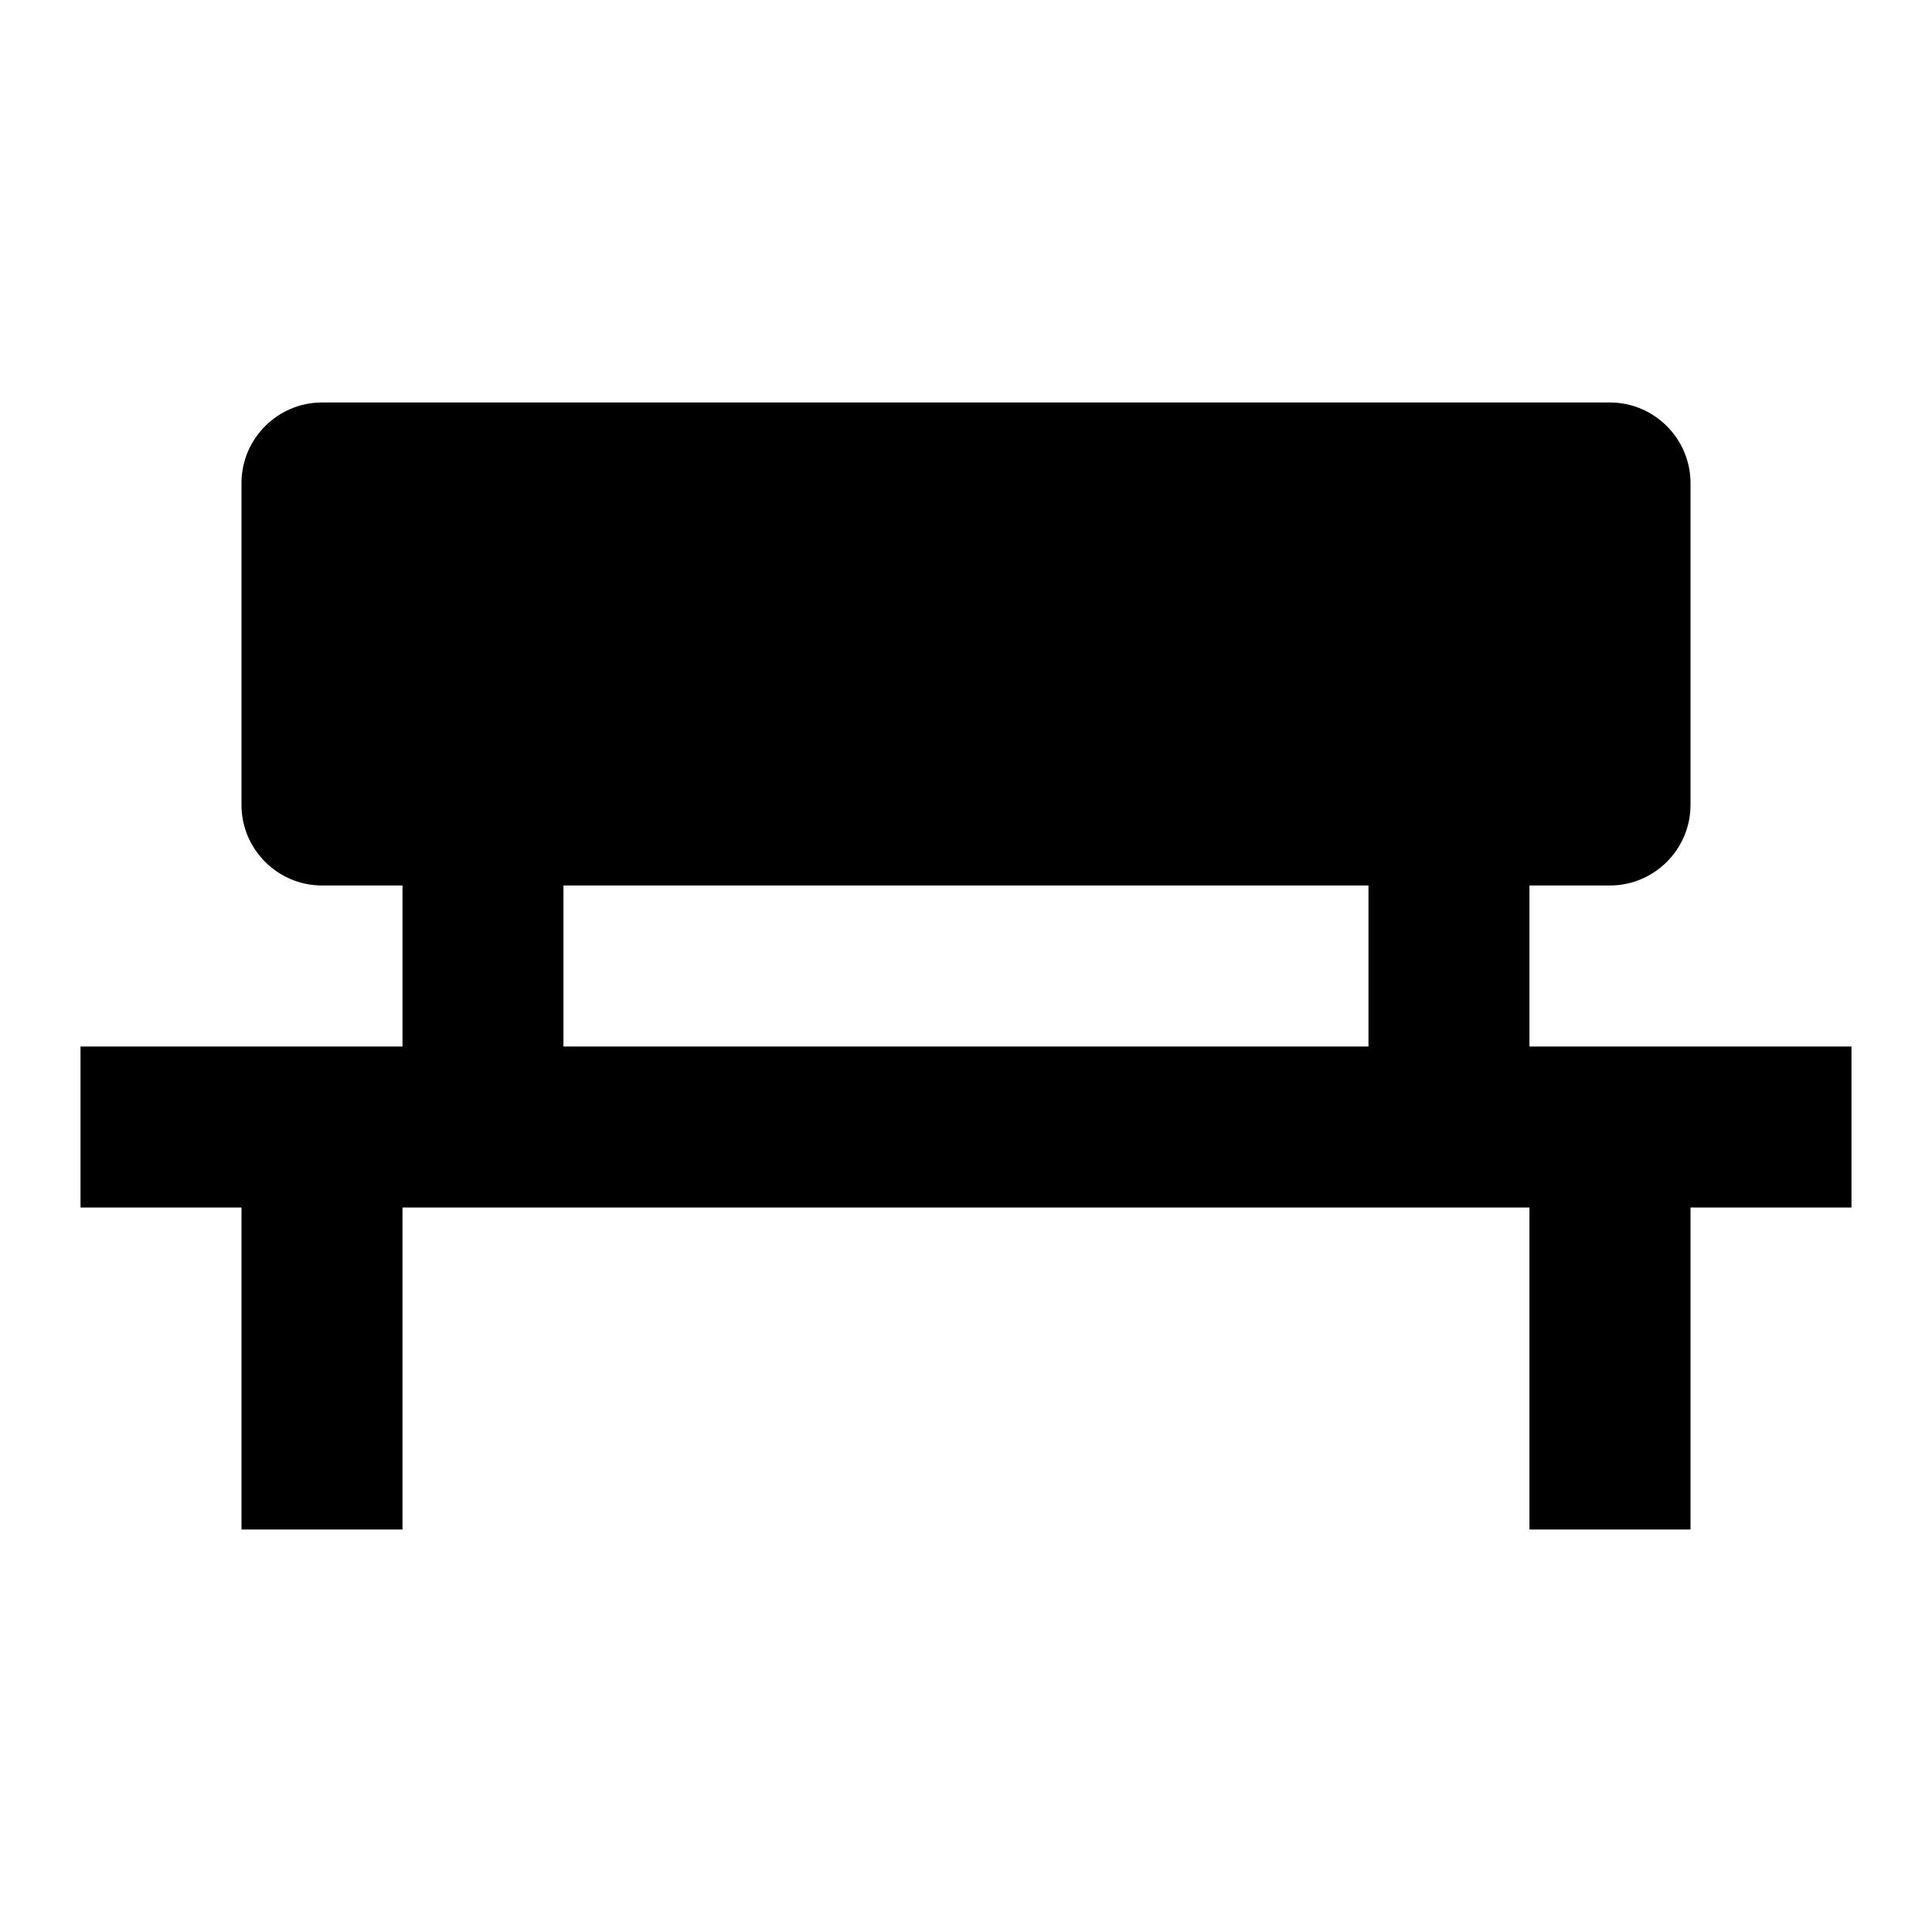 <svg width="34" height="34" viewBox="0 0 34 34" fill="none" xmlns="http://www.w3.org/2000/svg">
<path d="M5.667 7.083C4.887 7.083 4.25 7.721 4.25 8.5V14.167C4.25 14.946 4.887 15.583 5.667 15.583H7.083V18.417H1.417V21.25H4.25V26.917H7.083V21.25H26.916V26.917H29.75V21.25H32.583V18.417H26.916V15.583H28.333C29.112 15.583 29.75 14.946 29.75 14.167V8.5C29.75 7.721 29.112 7.083 28.333 7.083H5.667ZM24.083 15.583V18.417H9.916V15.583H24.083Z" fill="black"/>
</svg>
